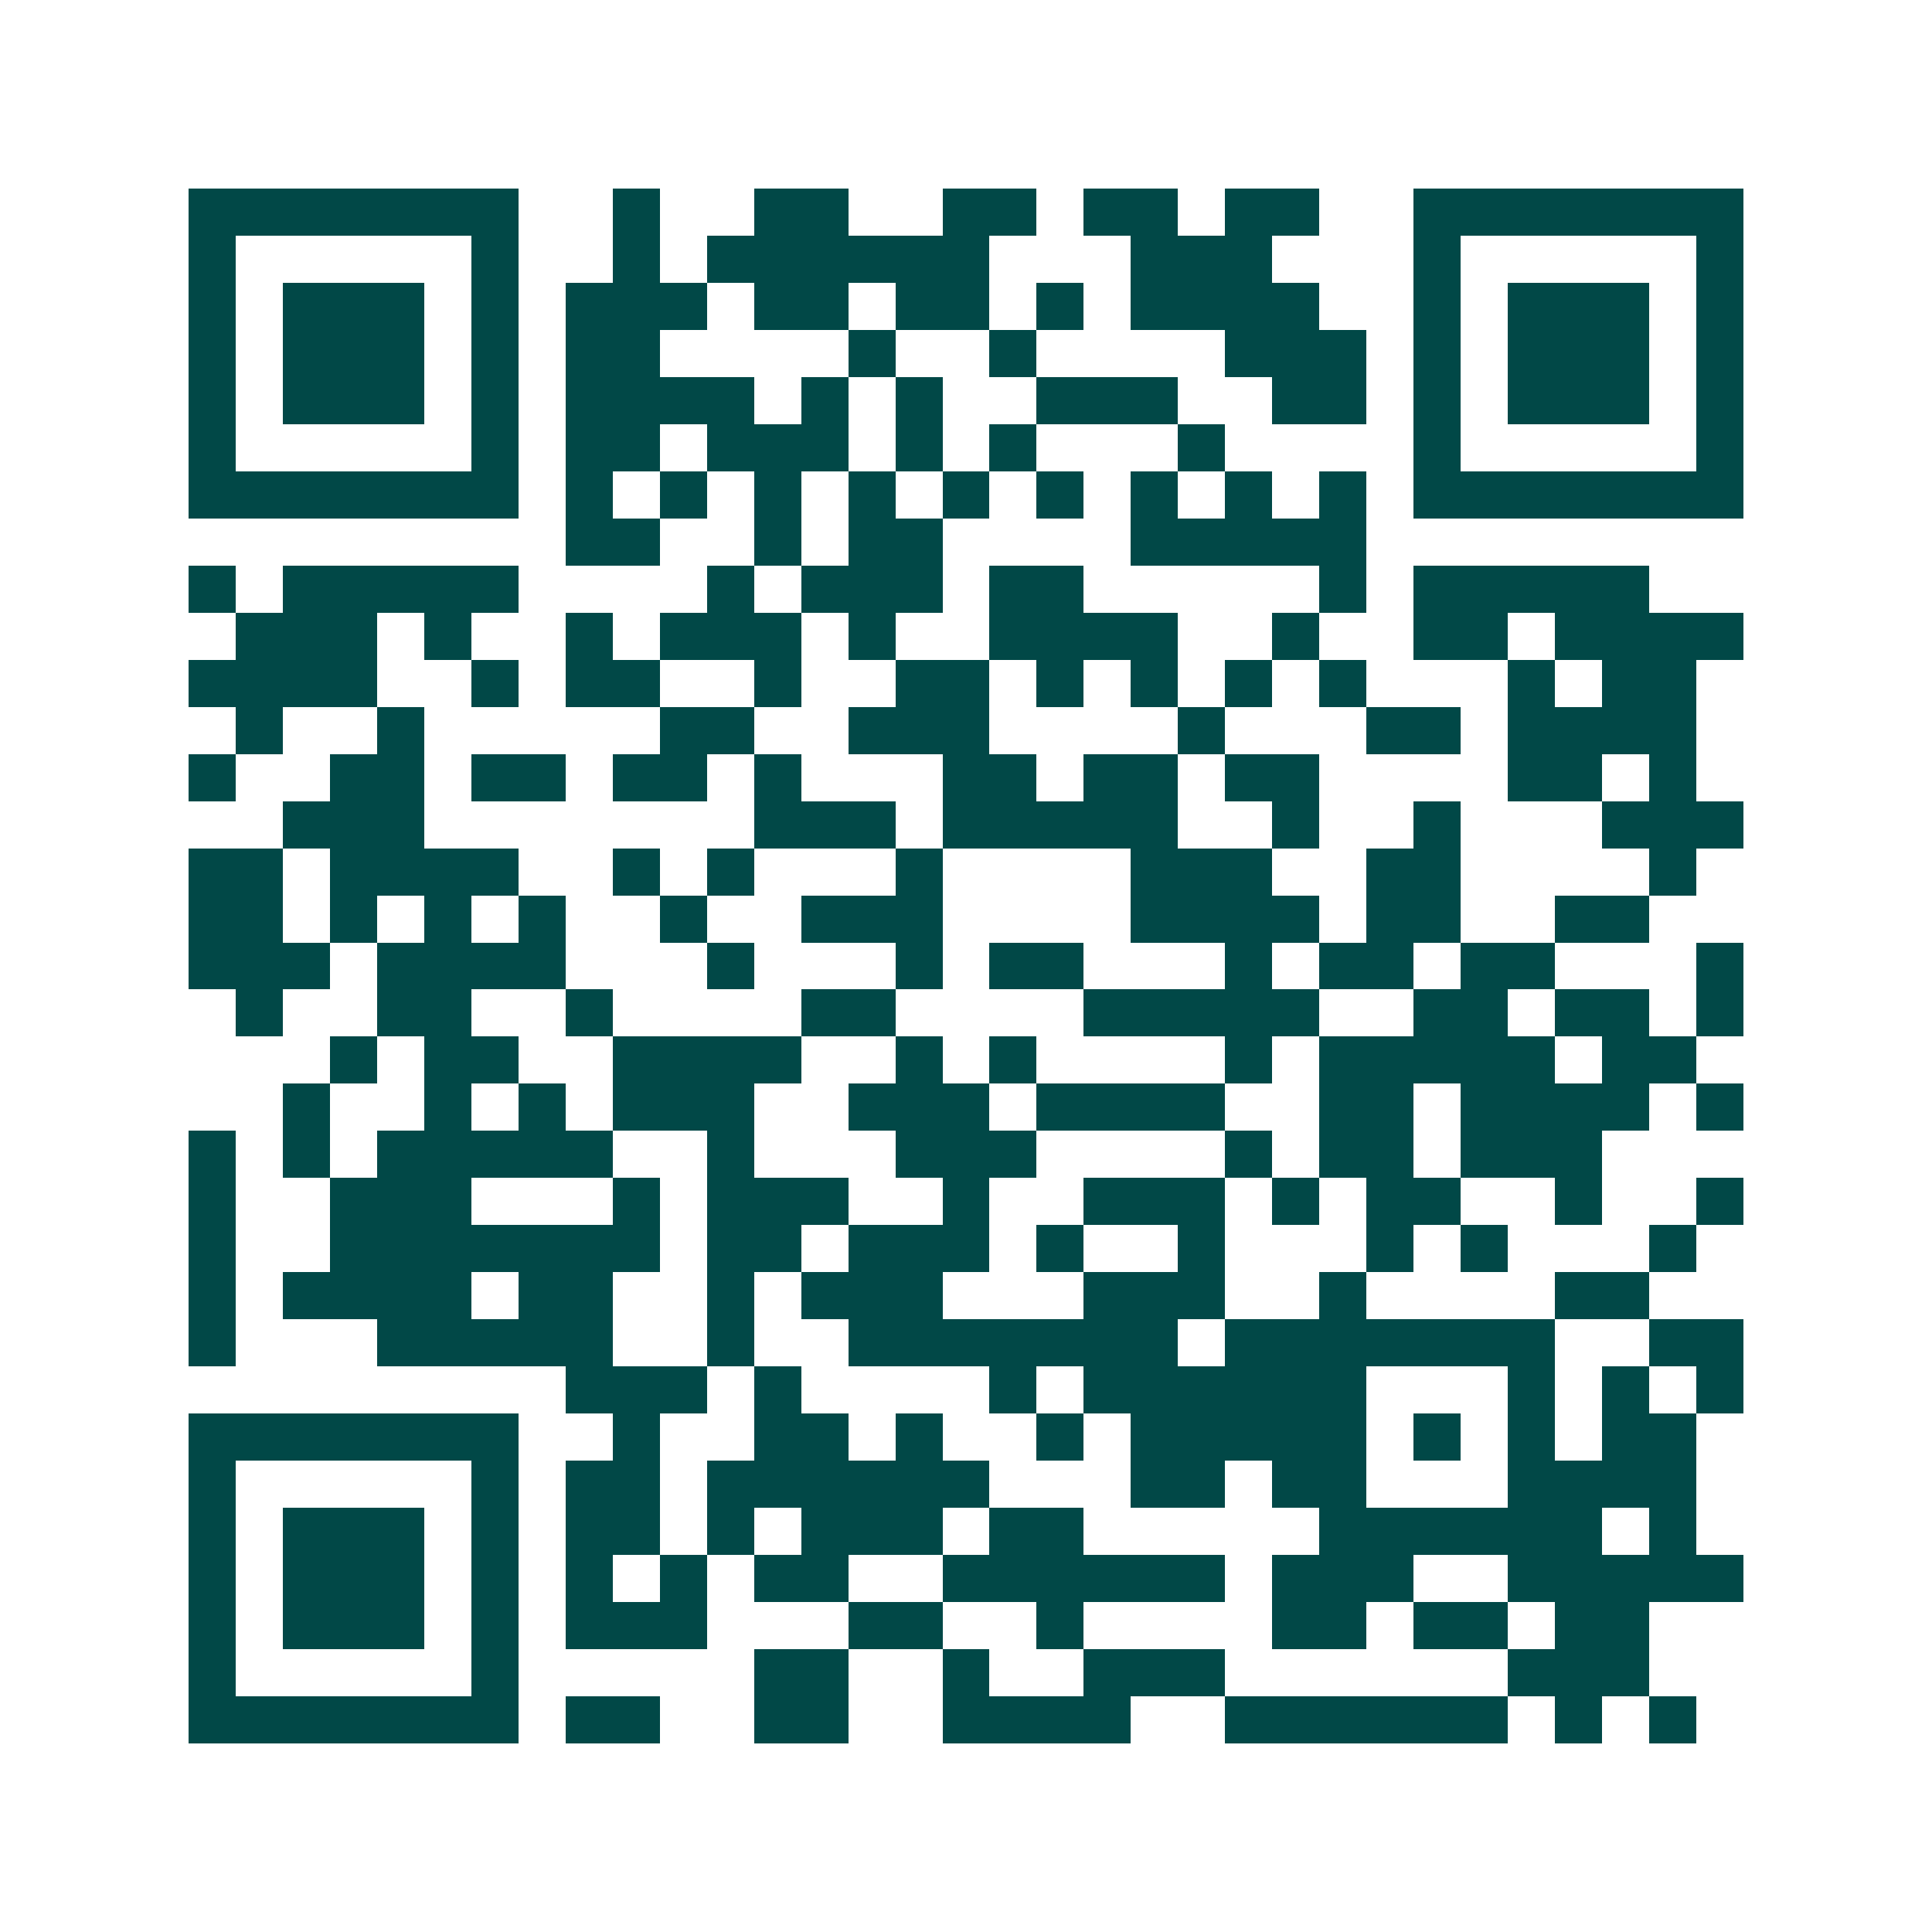 <svg xmlns="http://www.w3.org/2000/svg" width="200" height="200" viewBox="0 0 41 41" shape-rendering="crispEdges"><path fill="#ffffff" d="M0 0h41v41H0z"/><path stroke="#014847" d="M4 4.5h7m2 0h1m2 0h2m2 0h2m1 0h2m1 0h2m2 0h7M4 5.5h1m5 0h1m2 0h1m1 0h6m3 0h3m3 0h1m5 0h1M4 6.5h1m1 0h3m1 0h1m1 0h3m1 0h2m1 0h2m1 0h1m1 0h4m2 0h1m1 0h3m1 0h1M4 7.5h1m1 0h3m1 0h1m1 0h2m4 0h1m2 0h1m4 0h3m1 0h1m1 0h3m1 0h1M4 8.5h1m1 0h3m1 0h1m1 0h4m1 0h1m1 0h1m2 0h3m2 0h2m1 0h1m1 0h3m1 0h1M4 9.5h1m5 0h1m1 0h2m1 0h3m1 0h1m1 0h1m3 0h1m4 0h1m5 0h1M4 10.5h7m1 0h1m1 0h1m1 0h1m1 0h1m1 0h1m1 0h1m1 0h1m1 0h1m1 0h1m1 0h7M12 11.5h2m2 0h1m1 0h2m4 0h5M4 12.5h1m1 0h5m4 0h1m1 0h3m1 0h2m5 0h1m1 0h5M5 13.5h3m1 0h1m2 0h1m1 0h3m1 0h1m2 0h4m2 0h1m2 0h2m1 0h4M4 14.5h4m2 0h1m1 0h2m2 0h1m2 0h2m1 0h1m1 0h1m1 0h1m1 0h1m3 0h1m1 0h2M5 15.5h1m2 0h1m5 0h2m2 0h3m4 0h1m3 0h2m1 0h4M4 16.5h1m2 0h2m1 0h2m1 0h2m1 0h1m3 0h2m1 0h2m1 0h2m4 0h2m1 0h1M6 17.5h3m7 0h3m1 0h5m2 0h1m2 0h1m3 0h3M4 18.5h2m1 0h4m2 0h1m1 0h1m3 0h1m4 0h3m2 0h2m4 0h1M4 19.5h2m1 0h1m1 0h1m1 0h1m2 0h1m2 0h3m4 0h4m1 0h2m2 0h2M4 20.5h3m1 0h4m3 0h1m3 0h1m1 0h2m3 0h1m1 0h2m1 0h2m3 0h1M5 21.5h1m2 0h2m2 0h1m4 0h2m4 0h5m2 0h2m1 0h2m1 0h1M7 22.5h1m1 0h2m2 0h4m2 0h1m1 0h1m4 0h1m1 0h5m1 0h2M6 23.5h1m2 0h1m1 0h1m1 0h3m2 0h3m1 0h4m2 0h2m1 0h4m1 0h1M4 24.5h1m1 0h1m1 0h5m2 0h1m3 0h3m4 0h1m1 0h2m1 0h3M4 25.5h1m2 0h3m3 0h1m1 0h3m2 0h1m2 0h3m1 0h1m1 0h2m2 0h1m2 0h1M4 26.5h1m2 0h7m1 0h2m1 0h3m1 0h1m2 0h1m3 0h1m1 0h1m3 0h1M4 27.5h1m1 0h4m1 0h2m2 0h1m1 0h3m3 0h3m2 0h1m4 0h2M4 28.5h1m3 0h5m2 0h1m2 0h7m1 0h7m2 0h2M12 29.5h3m1 0h1m4 0h1m1 0h6m3 0h1m1 0h1m1 0h1M4 30.5h7m2 0h1m2 0h2m1 0h1m2 0h1m1 0h5m1 0h1m1 0h1m1 0h2M4 31.5h1m5 0h1m1 0h2m1 0h6m3 0h2m1 0h2m3 0h4M4 32.5h1m1 0h3m1 0h1m1 0h2m1 0h1m1 0h3m1 0h2m5 0h6m1 0h1M4 33.5h1m1 0h3m1 0h1m1 0h1m1 0h1m1 0h2m2 0h6m1 0h3m2 0h5M4 34.5h1m1 0h3m1 0h1m1 0h3m3 0h2m2 0h1m4 0h2m1 0h2m1 0h2M4 35.5h1m5 0h1m5 0h2m2 0h1m2 0h3m6 0h3M4 36.5h7m1 0h2m2 0h2m2 0h4m2 0h6m1 0h1m1 0h1"/></svg>
